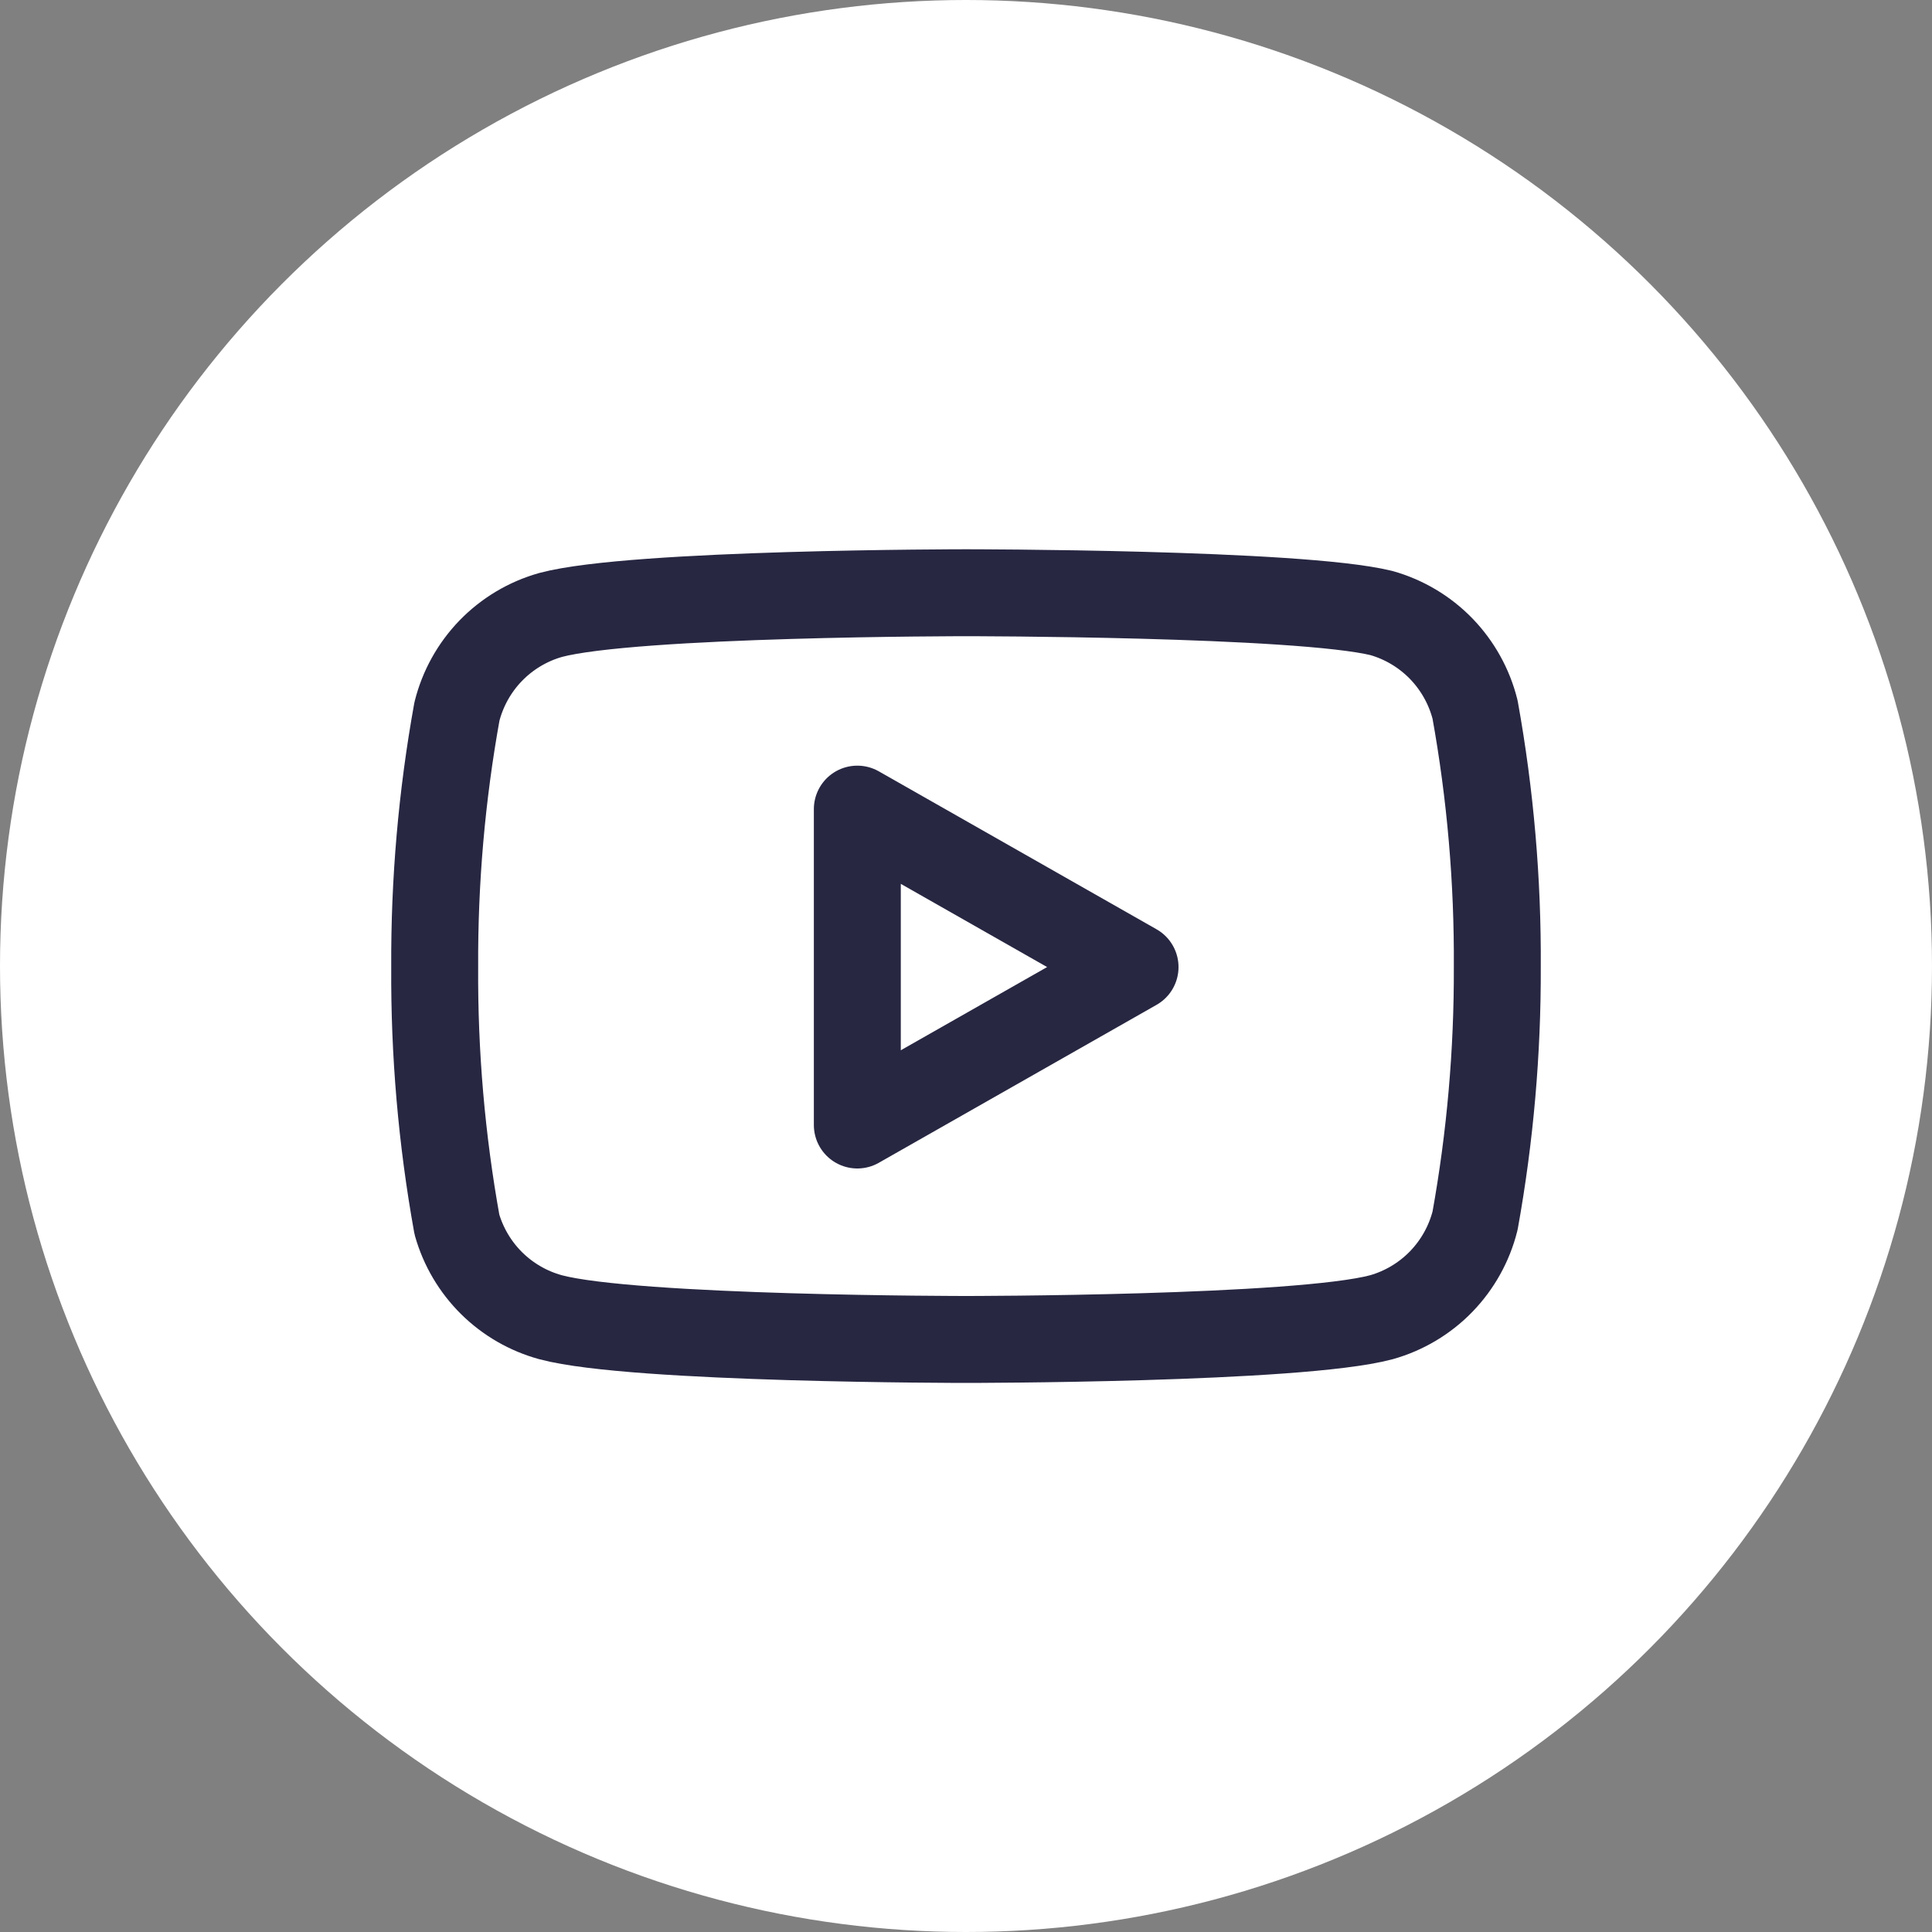 <svg width="40" height="40" viewBox="0 0 40 40" fill="none" xmlns="http://www.w3.org/2000/svg">
<rect x="0" y="0" width="40" height="40" fill="#808080" stroke="none"/>
<circle cx="20" cy="20" r="20" fill="white"/>
<g clip-path="url(#clip0_8396_264805)">
<path d="M30.54 14.692C30.421 14.217 30.179 13.783 29.839 13.431C29.498 13.08 29.071 12.825 28.6 12.692C26.88 12.272 20 12.272 20 12.272C20 12.272 13.12 12.272 11.4 12.732C10.929 12.865 10.502 13.12 10.161 13.471C9.821 13.822 9.579 14.257 9.46 14.732C9.145 16.477 8.991 18.248 9 20.022C8.989 21.809 9.143 23.593 9.46 25.352C9.591 25.812 9.838 26.23 10.178 26.567C10.518 26.903 10.939 27.146 11.4 27.272C13.12 27.732 20 27.732 20 27.732C20 27.732 26.88 27.732 28.6 27.272C29.071 27.139 29.498 26.884 29.839 26.533C30.179 26.181 30.421 25.747 30.54 25.272C30.852 23.54 31.006 21.782 31 20.022C31.011 18.235 30.857 16.451 30.54 14.692Z" stroke="#272742" stroke-width="1.8" stroke-linecap="round" stroke-linejoin="round"/>
<path d="M17.75 23.292L23.5 20.022L17.75 16.752V23.292Z" stroke="#272742" stroke-width="1.8" stroke-linecap="round" stroke-linejoin="round"/>
</g>
<defs>
<clipPath id="clip0_8396_264805">
<rect width="24" height="24" fill="white" transform="translate(8 8)"/>
</clipPath>
</defs>
</svg>
